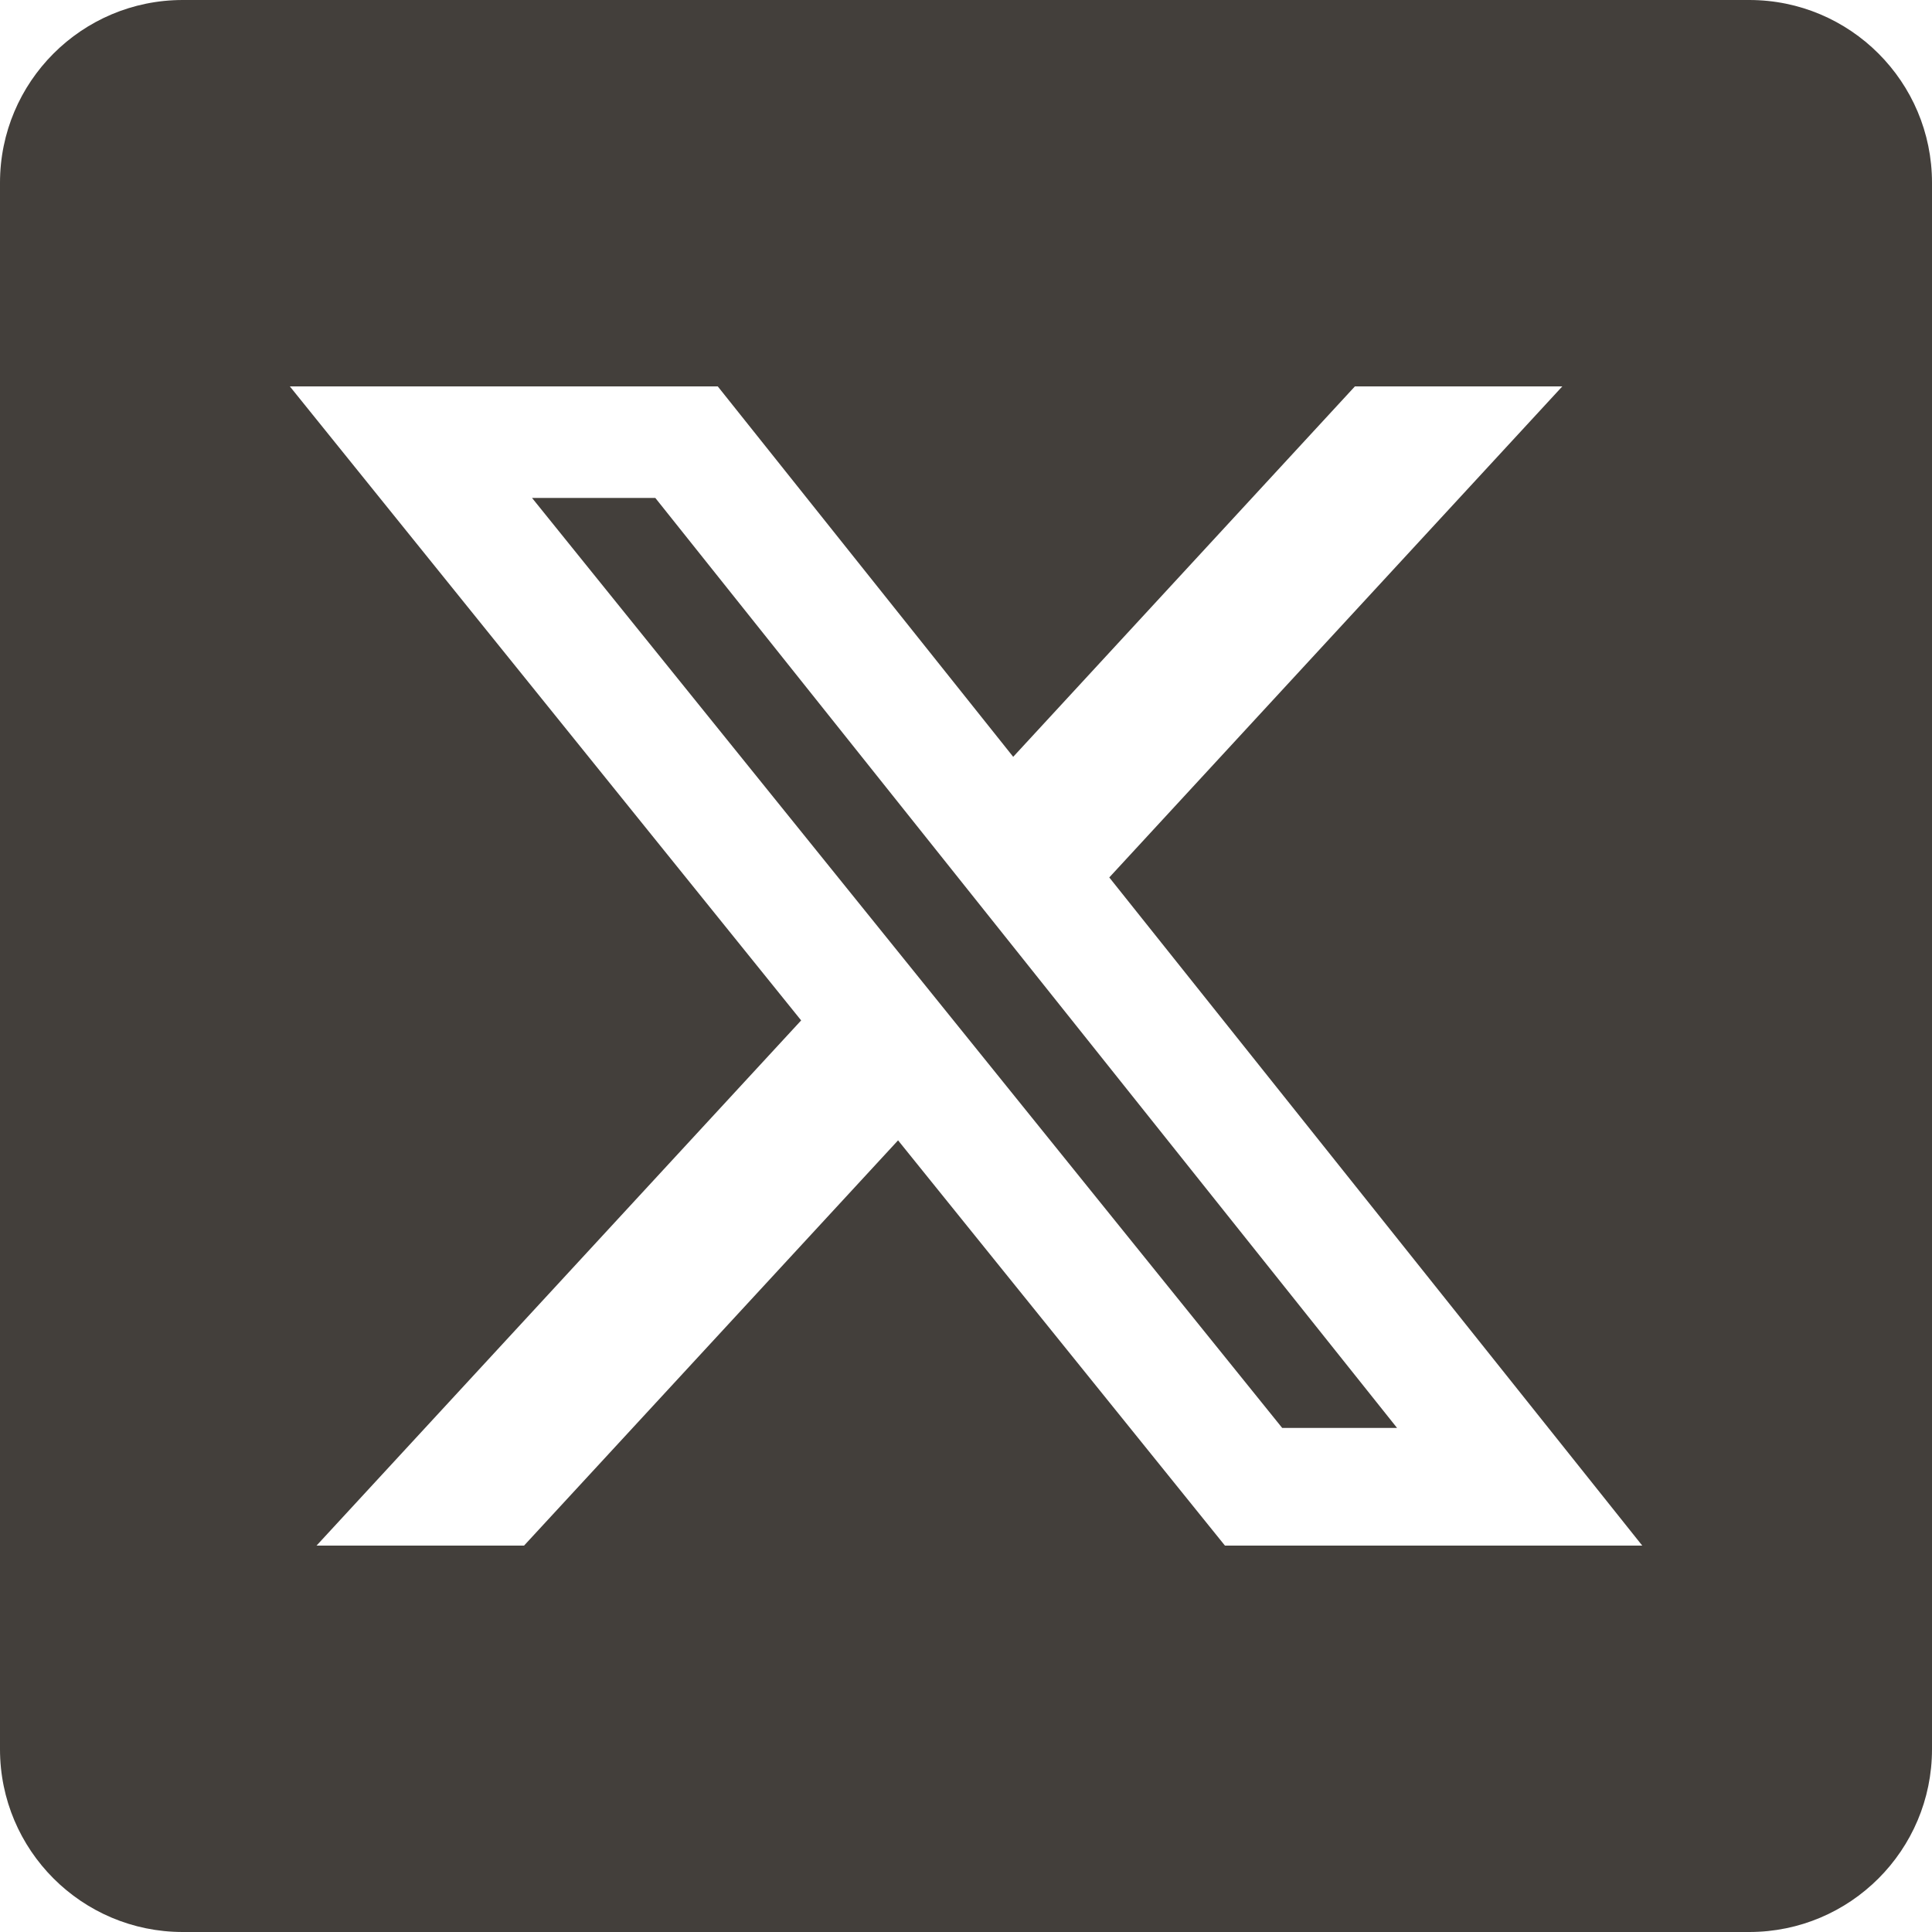 <?xml version="1.0" encoding="UTF-8"?> <svg xmlns="http://www.w3.org/2000/svg" width="37" height="37" viewBox="0 0 37 37" fill="none"><path fill-rule="evenodd" clip-rule="evenodd" d="M3.5 0C1.567 0 0 1.567 0 3.5V33.5C0 35.433 1.567 37 3.5 37H33.5C35.433 37 37 35.433 37 33.5V3.5C37 1.567 35.433 0 33.5 0H3.5ZM29.92 7.4H25.948L19.404 14.494L13.746 7.4H5.551L15.343 19.542L6.062 29.6H10.036L17.199 21.839L23.459 29.6H31.451L21.244 16.804L29.92 7.4ZM26.755 27.346H24.555L10.189 9.536H12.55L26.755 27.346Z" fill="#433F3B"></path></svg> 